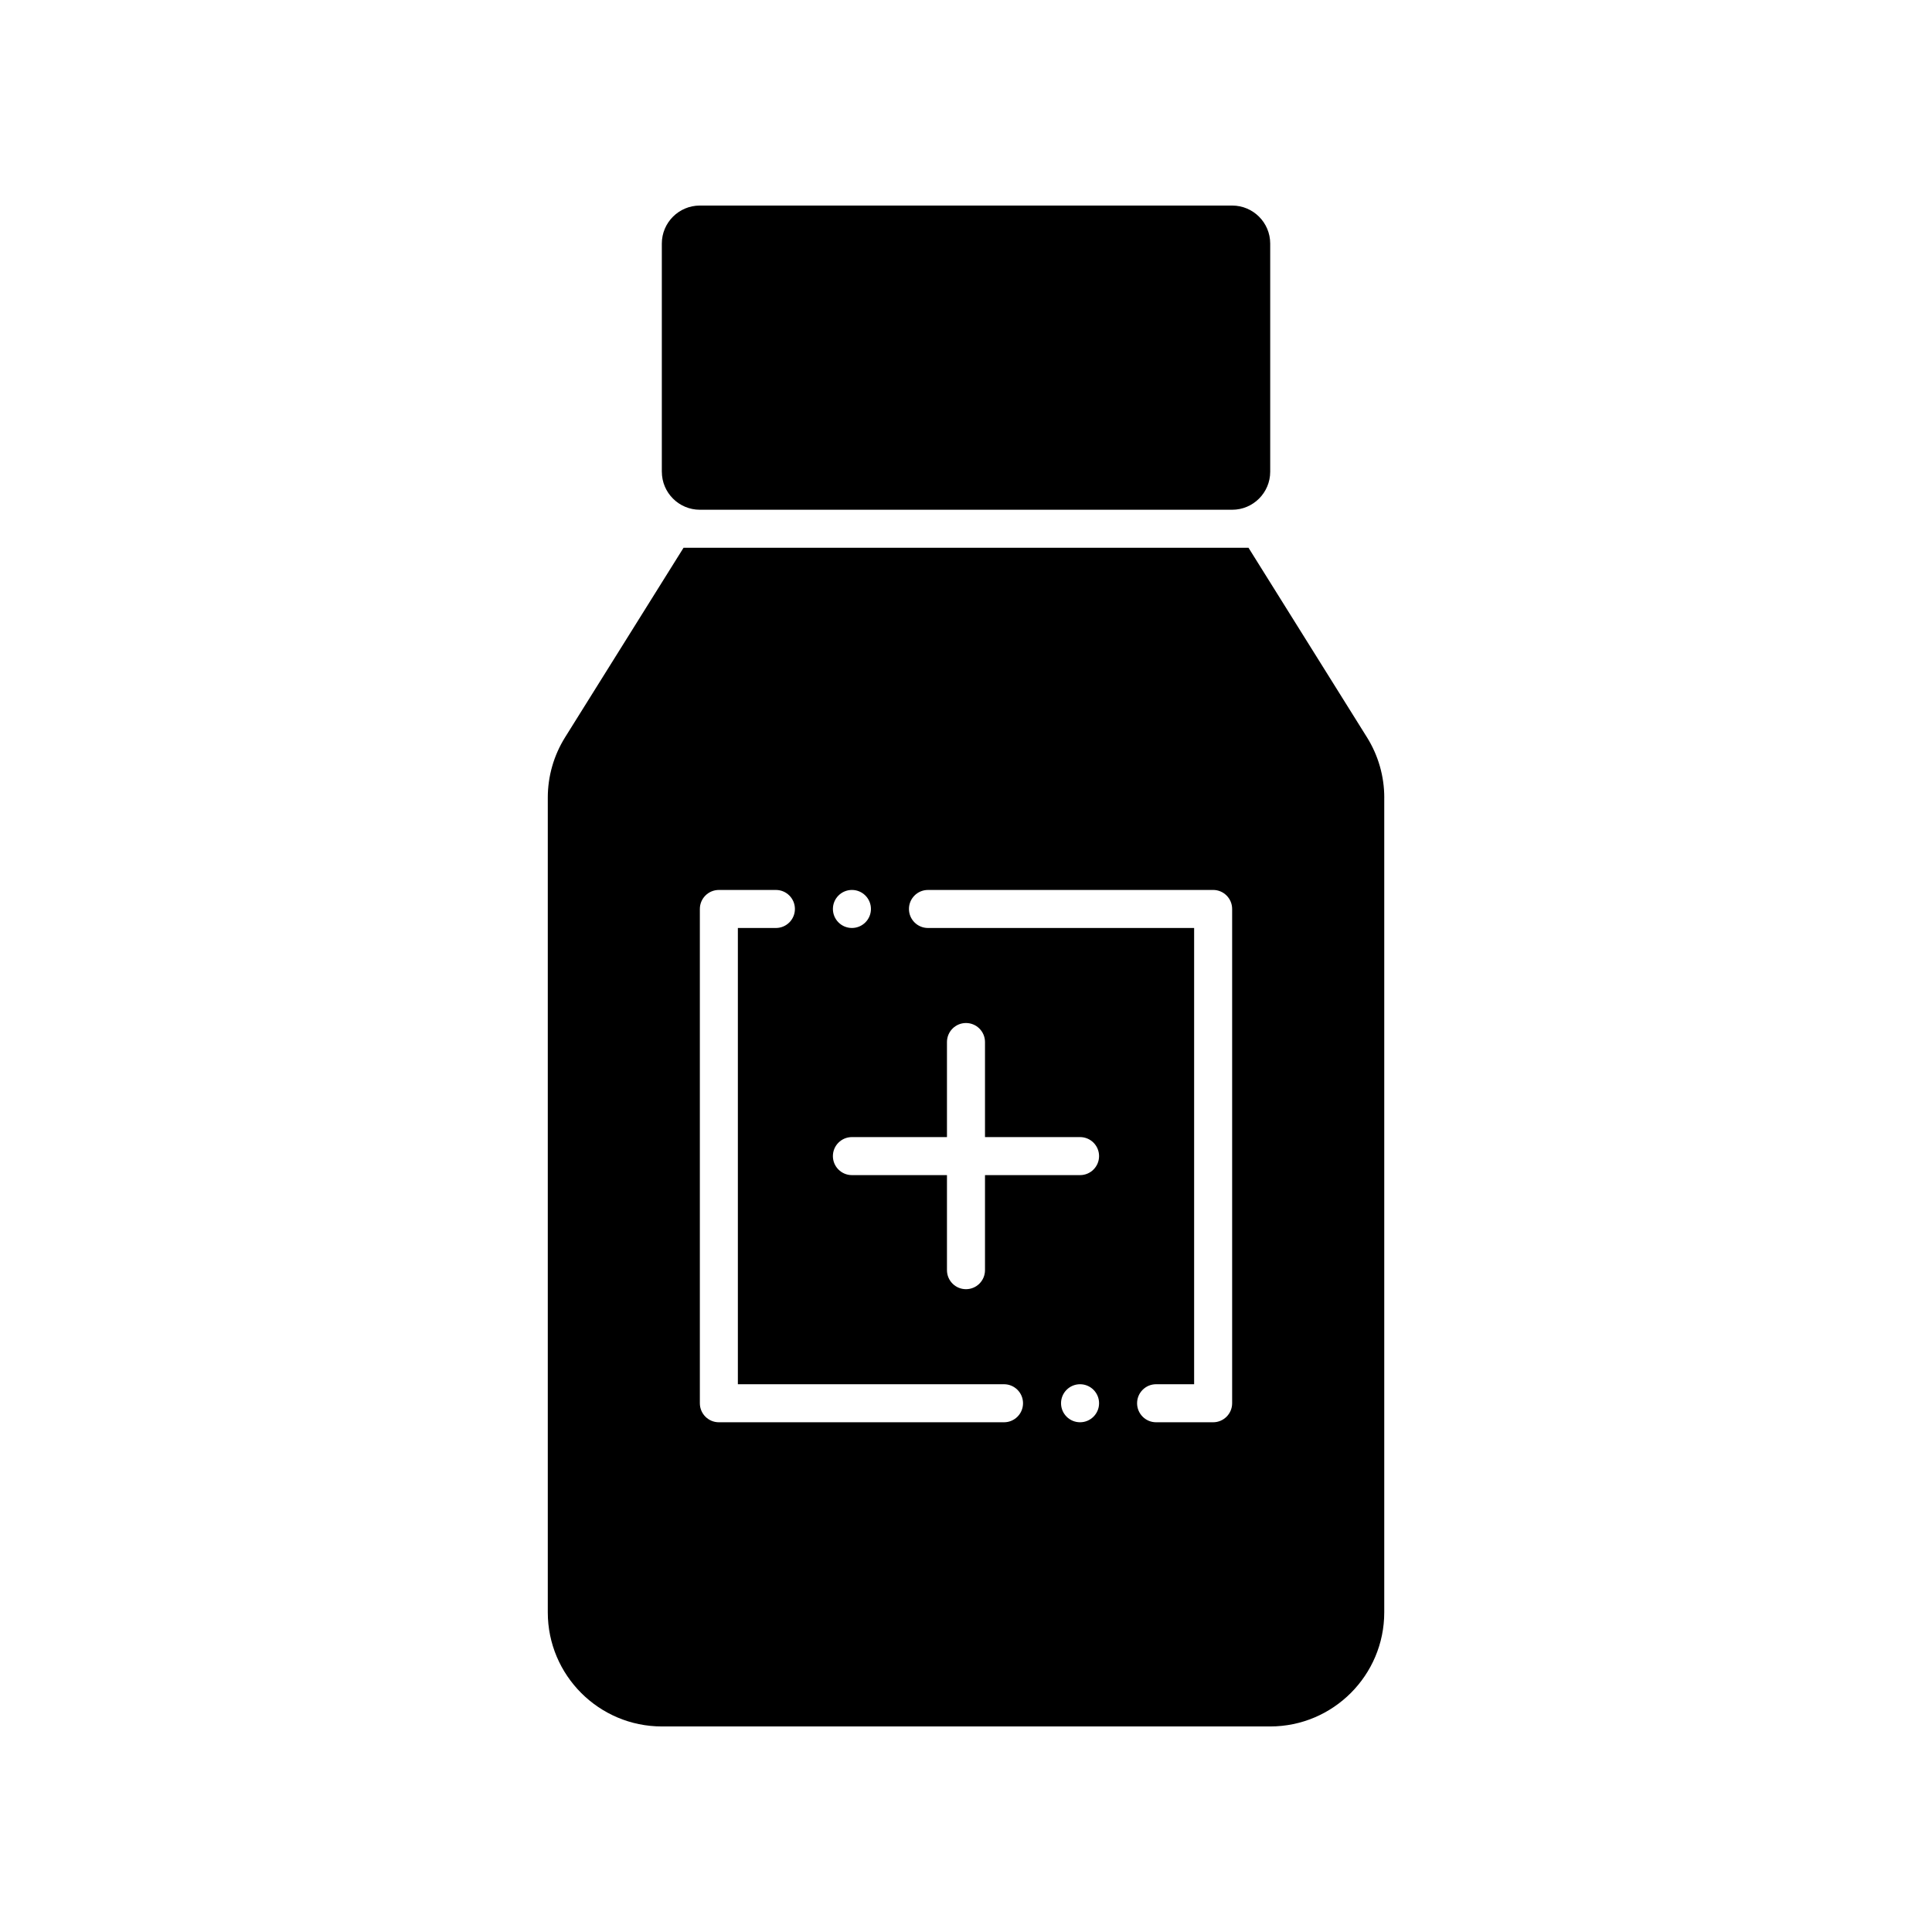 <?xml version="1.0" encoding="UTF-8"?>
<!-- Uploaded to: ICON Repo, www.svgrepo.com, Generator: ICON Repo Mixer Tools -->
<svg fill="#000000" width="800px" height="800px" version="1.1" viewBox="144 144 512 512" xmlns="http://www.w3.org/2000/svg">
 <path d="m319.39 269.01v-60.457c0-5.562 4.516-10.078 10.078-10.078h141.07c5.562 0 10.078 4.516 10.078 10.078v60.457c0 5.562-4.516 10.078-10.078 10.078h-141.07c-5.562 0-10.074-4.516-10.074-10.078zm191.45 86.387v215.9c0 16.672-13.559 30.23-30.23 30.23h-161.21c-16.672 0-30.23-13.559-30.23-30.23v-215.9c0-5.668 1.586-11.211 4.594-16.02l31.383-50.215h149.72l31.383 50.215c3.012 4.812 4.598 10.348 4.598 16.02zm-146.11 29.488c0 2.781 2.258 5.039 5.039 5.039s5.039-2.258 5.039-5.039-2.258-5.039-5.039-5.039c-2.781 0.004-5.039 2.258-5.039 5.039zm50.383 130.99c0-2.781-2.254-5.039-5.039-5.039h-70.531v-120.91h10.078c2.785 0 5.039-2.258 5.039-5.039s-2.254-5.039-5.039-5.039h-15.113c-2.785 0-5.039 2.258-5.039 5.039v130.99c0 2.781 2.254 5.039 5.039 5.039h75.57c2.781 0 5.035-2.258 5.035-5.039zm20.152 0c0-2.781-2.258-5.039-5.039-5.039s-5.039 2.258-5.039 5.039 2.258 5.039 5.039 5.039 5.039-2.258 5.039-5.039zm0-65.496c0-2.781-2.254-5.039-5.039-5.039h-25.191v-25.191c0-2.781-2.254-5.039-5.039-5.039s-5.039 2.258-5.039 5.039v25.191h-25.191c-2.785 0-5.039 2.258-5.039 5.039s2.254 5.039 5.039 5.039h25.191v25.191c0 2.781 2.254 5.039 5.039 5.039s5.039-2.258 5.039-5.039v-25.191h25.191c2.785 0 5.039-2.258 5.039-5.039zm35.266-65.496c0-2.781-2.254-5.039-5.039-5.039l-75.57 0.004c-2.785 0-5.039 2.258-5.039 5.039s2.254 5.039 5.039 5.039h70.535v120.91h-10.078c-2.785 0-5.039 2.258-5.039 5.039s2.254 5.039 5.039 5.039h15.113c2.785 0 5.039-2.258 5.039-5.039z"/>
</svg>